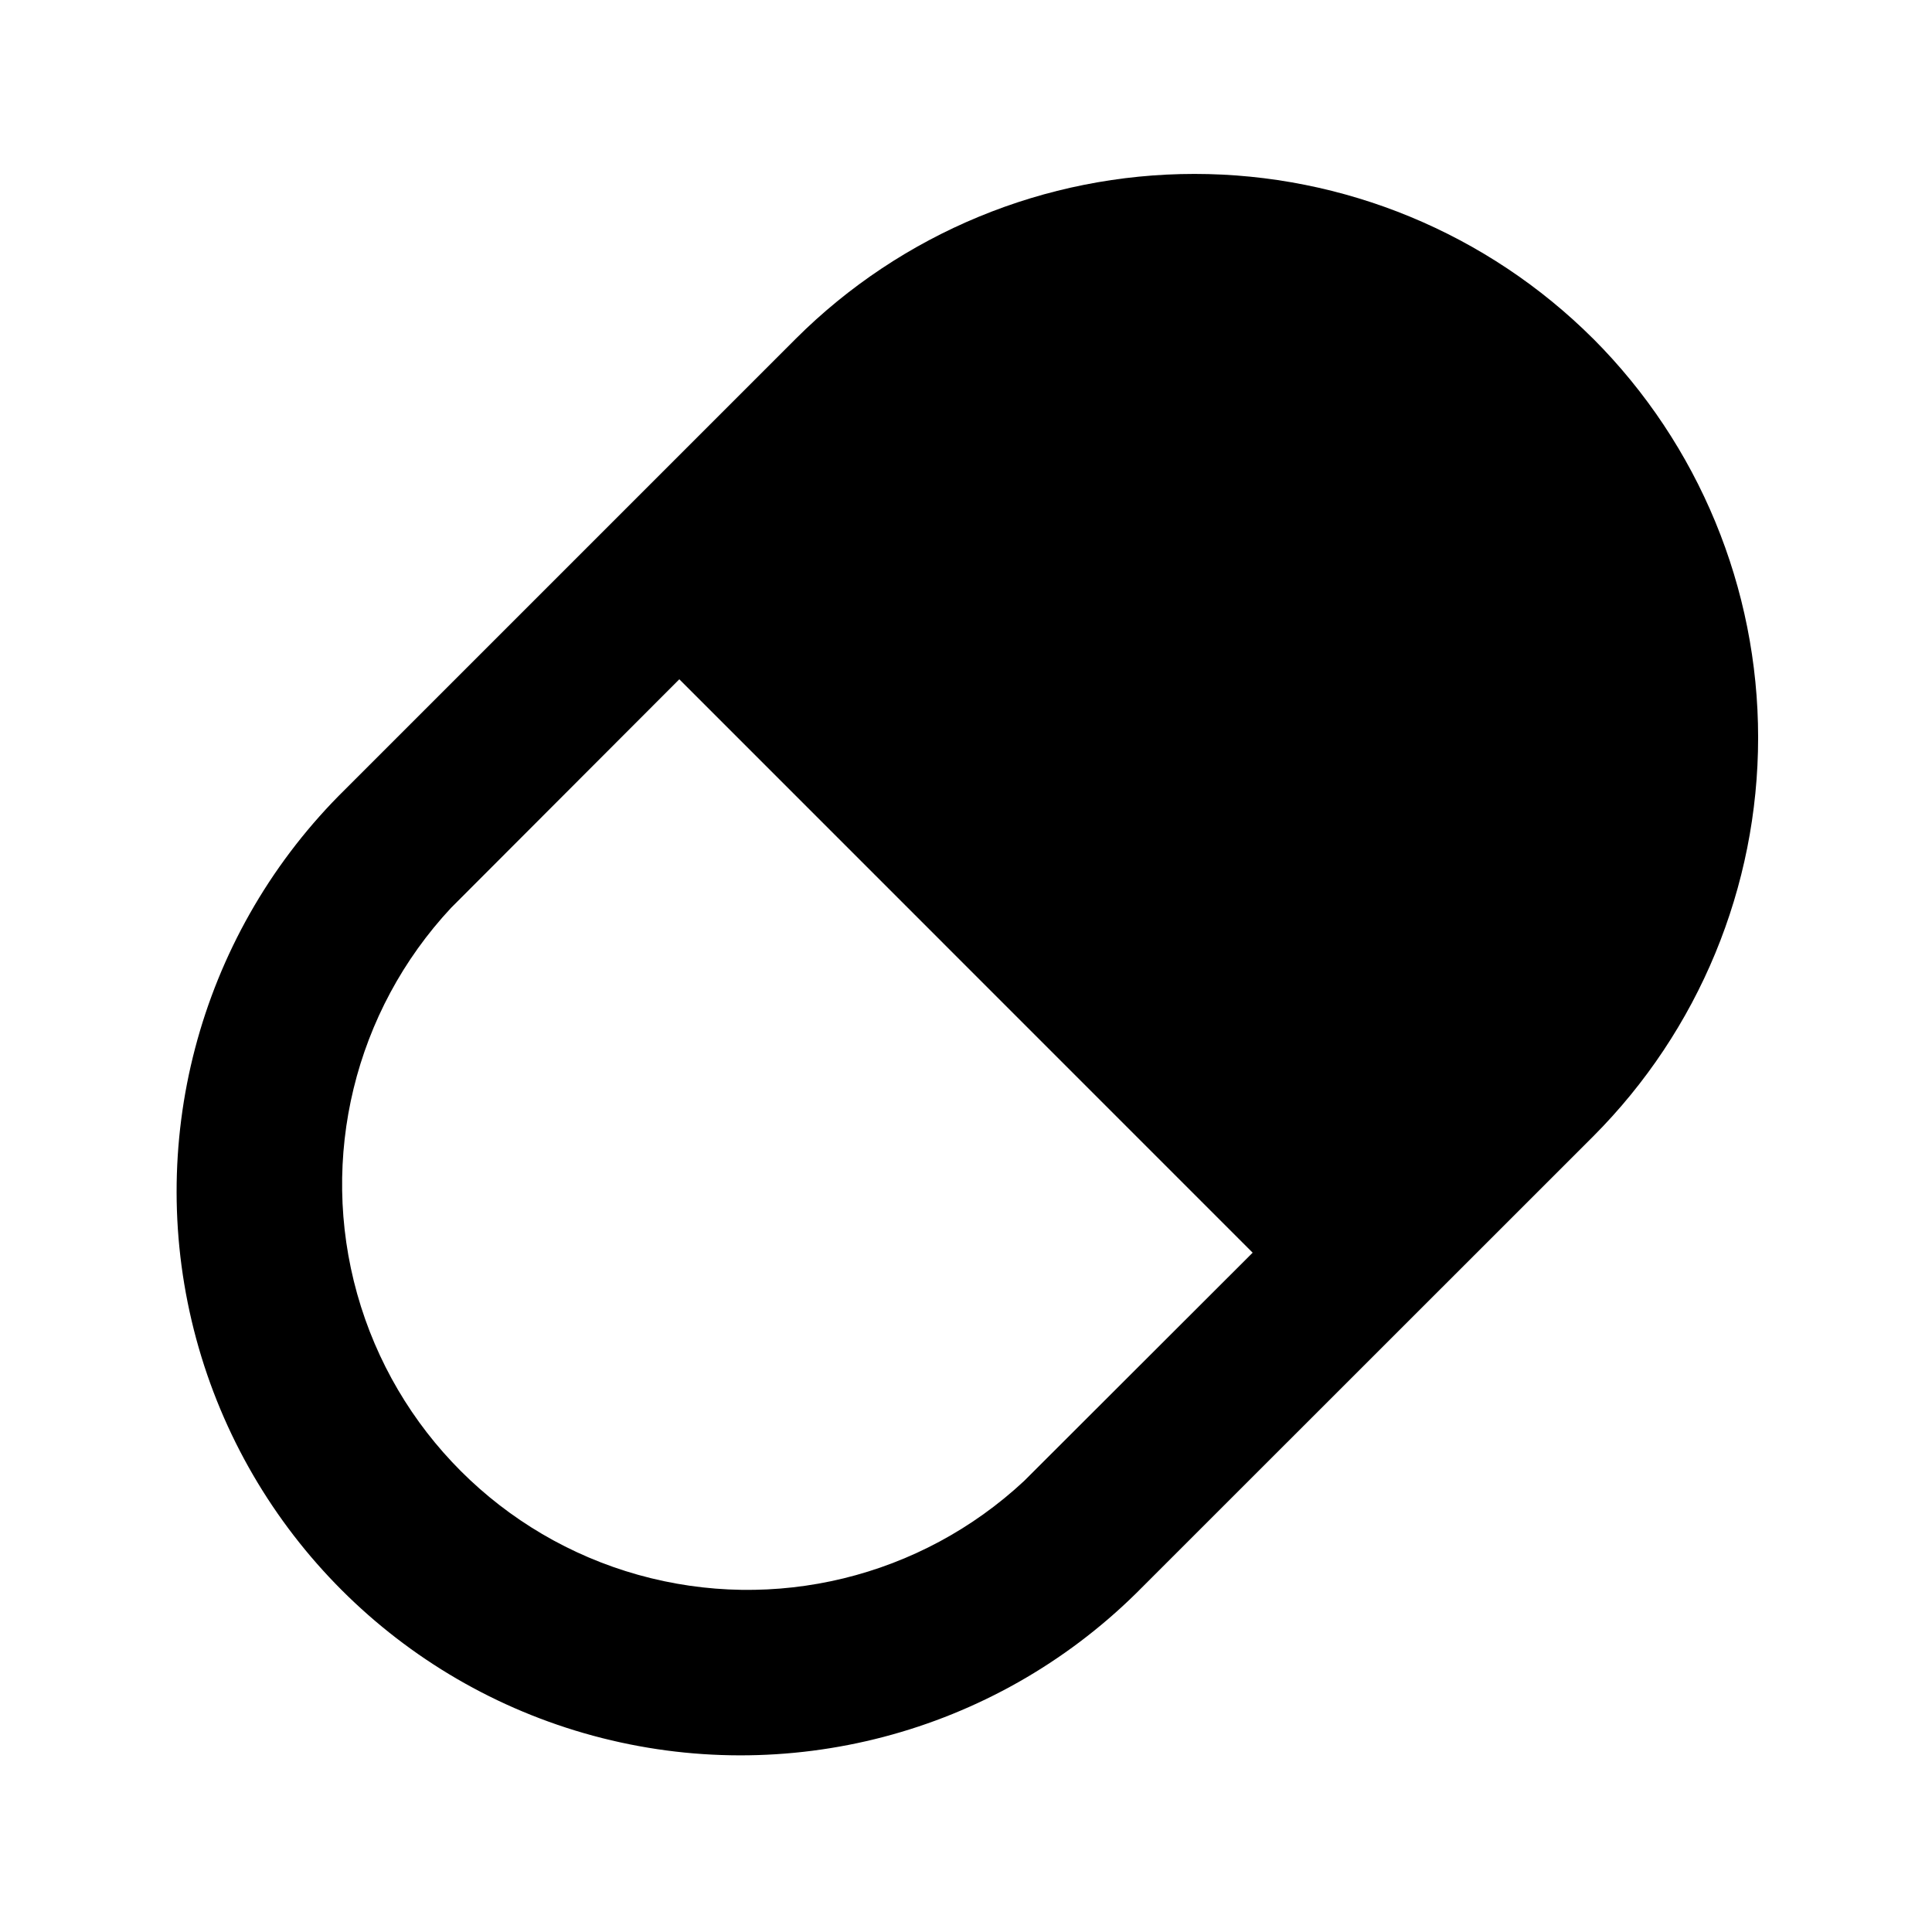 <?xml version="1.0" encoding="UTF-8"?>
<!-- Uploaded to: ICON Repo, www.svgrepo.com, Generator: ICON Repo Mixer Tools -->
<svg fill="#000000" width="800px" height="800px" version="1.1" viewBox="144 144 512 512" xmlns="http://www.w3.org/2000/svg">
 <path d="m566.23 233.79c-28.055-27.984-66.059-43.699-105.68-43.699s-77.633 15.715-105.68 43.699l-121.08 121.08c-37.281 37.844-51.672 92.633-37.797 143.91s53.93 91.336 105.21 105.21c51.277 13.883 106.07-0.5 143.91-37.777l121.12-121.08c27.977-28.055 43.688-66.059 43.688-105.68 0-39.617-15.711-77.621-43.688-105.67zm-150.81 302.66c-27.422 25.586-66.199 35.02-102.31 24.895-36.109-10.125-64.332-38.344-74.457-74.457-10.125-36.113-0.691-74.891 24.895-102.31l60.477-60.562 151.94 151.96z"/>
</svg>